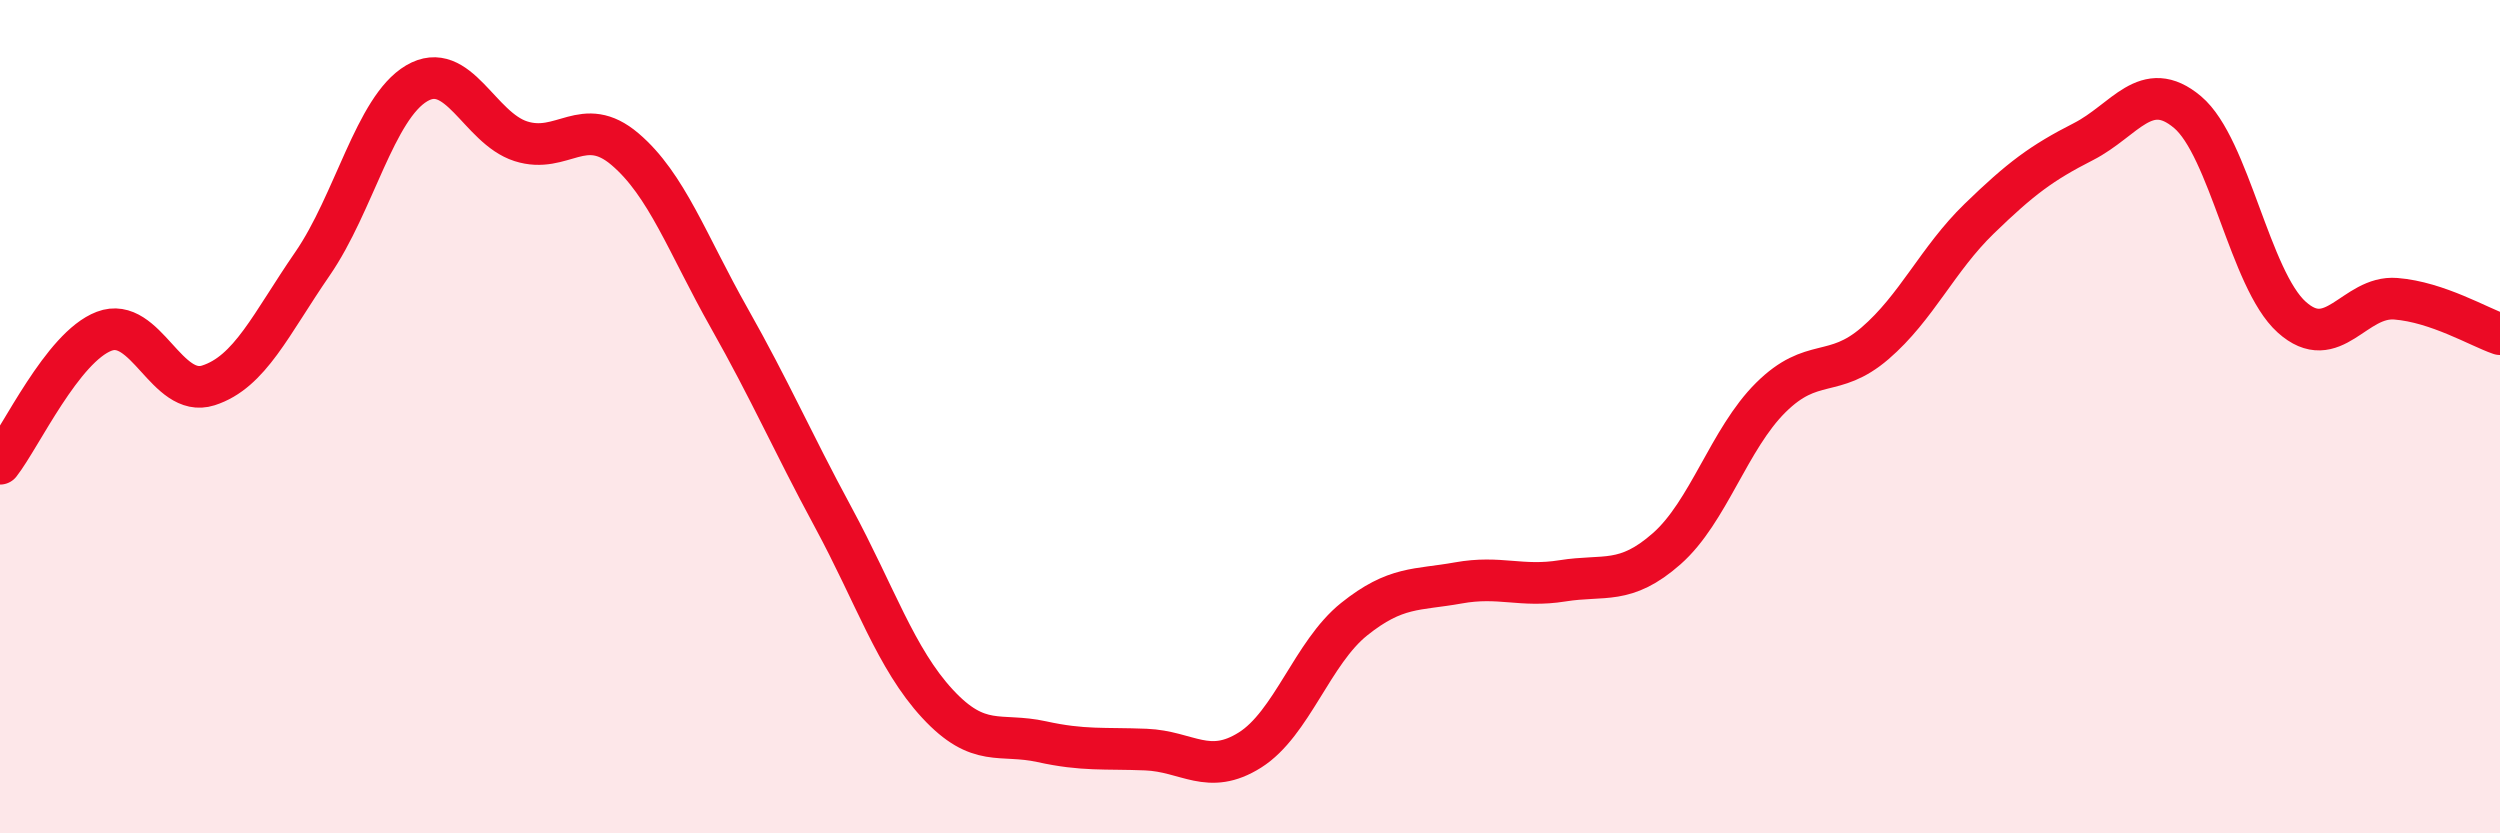 
    <svg width="60" height="20" viewBox="0 0 60 20" xmlns="http://www.w3.org/2000/svg">
      <path
        d="M 0,11.13 C 0.5,10.49 1.5,8.33 2.5,7.95 C 3.5,7.57 4,9.57 5,9.25 C 6,8.93 6.5,7.78 7.5,6.33 C 8.5,4.88 9,2.59 10,2 C 11,1.41 11.5,3.07 12.5,3.39 C 13.5,3.71 14,2.73 15,3.58 C 16,4.43 16.5,5.86 17.5,7.63 C 18.5,9.4 19,10.57 20,12.42 C 21,14.27 21.5,15.81 22.5,16.89 C 23.5,17.97 24,17.58 25,17.8 C 26,18.02 26.5,17.95 27.5,17.99 C 28.5,18.03 29,18.63 30,18 C 31,17.37 31.5,15.66 32.5,14.86 C 33.5,14.06 34,14.17 35,13.99 C 36,13.81 36.5,14.1 37.5,13.94 C 38.5,13.78 39,14.05 40,13.17 C 41,12.29 41.5,10.53 42.5,9.54 C 43.5,8.55 44,9.1 45,8.24 C 46,7.38 46.5,6.22 47.5,5.25 C 48.5,4.28 49,3.91 50,3.4 C 51,2.89 51.5,1.85 52.5,2.69 C 53.5,3.53 54,6.71 55,7.61 C 56,8.51 56.5,7.09 57.5,7.17 C 58.5,7.25 59.5,7.85 60,8.02L60 20L0 20Z"
        fill="#EB0A25"
        opacity="0.1"
        stroke-linecap="round"
        stroke-linejoin="round"
      />
      <path
        d="M 0,11.13 C 0.5,10.49 1.5,8.33 2.5,7.95 C 3.5,7.57 4,9.57 5,9.25 C 6,8.93 6.5,7.78 7.5,6.33 C 8.5,4.88 9,2.59 10,2 C 11,1.41 11.5,3.07 12.5,3.39 C 13.5,3.71 14,2.73 15,3.58 C 16,4.43 16.5,5.86 17.5,7.63 C 18.5,9.4 19,10.57 20,12.42 C 21,14.27 21.5,15.81 22.5,16.89 C 23.5,17.97 24,17.58 25,17.8 C 26,18.02 26.5,17.95 27.5,17.99 C 28.5,18.03 29,18.63 30,18 C 31,17.37 31.5,15.66 32.5,14.86 C 33.5,14.06 34,14.17 35,13.99 C 36,13.81 36.5,14.1 37.5,13.94 C 38.5,13.78 39,14.05 40,13.17 C 41,12.29 41.5,10.53 42.5,9.54 C 43.5,8.55 44,9.1 45,8.24 C 46,7.38 46.5,6.22 47.5,5.25 C 48.5,4.28 49,3.91 50,3.4 C 51,2.89 51.5,1.85 52.5,2.69 C 53.5,3.53 54,6.71 55,7.61 C 56,8.51 56.5,7.09 57.5,7.17 C 58.5,7.25 59.5,7.85 60,8.02"
        stroke="#EB0A25"
        stroke-width="1"
        fill="none"
        stroke-linecap="round"
        stroke-linejoin="round"
      />
    </svg>
  